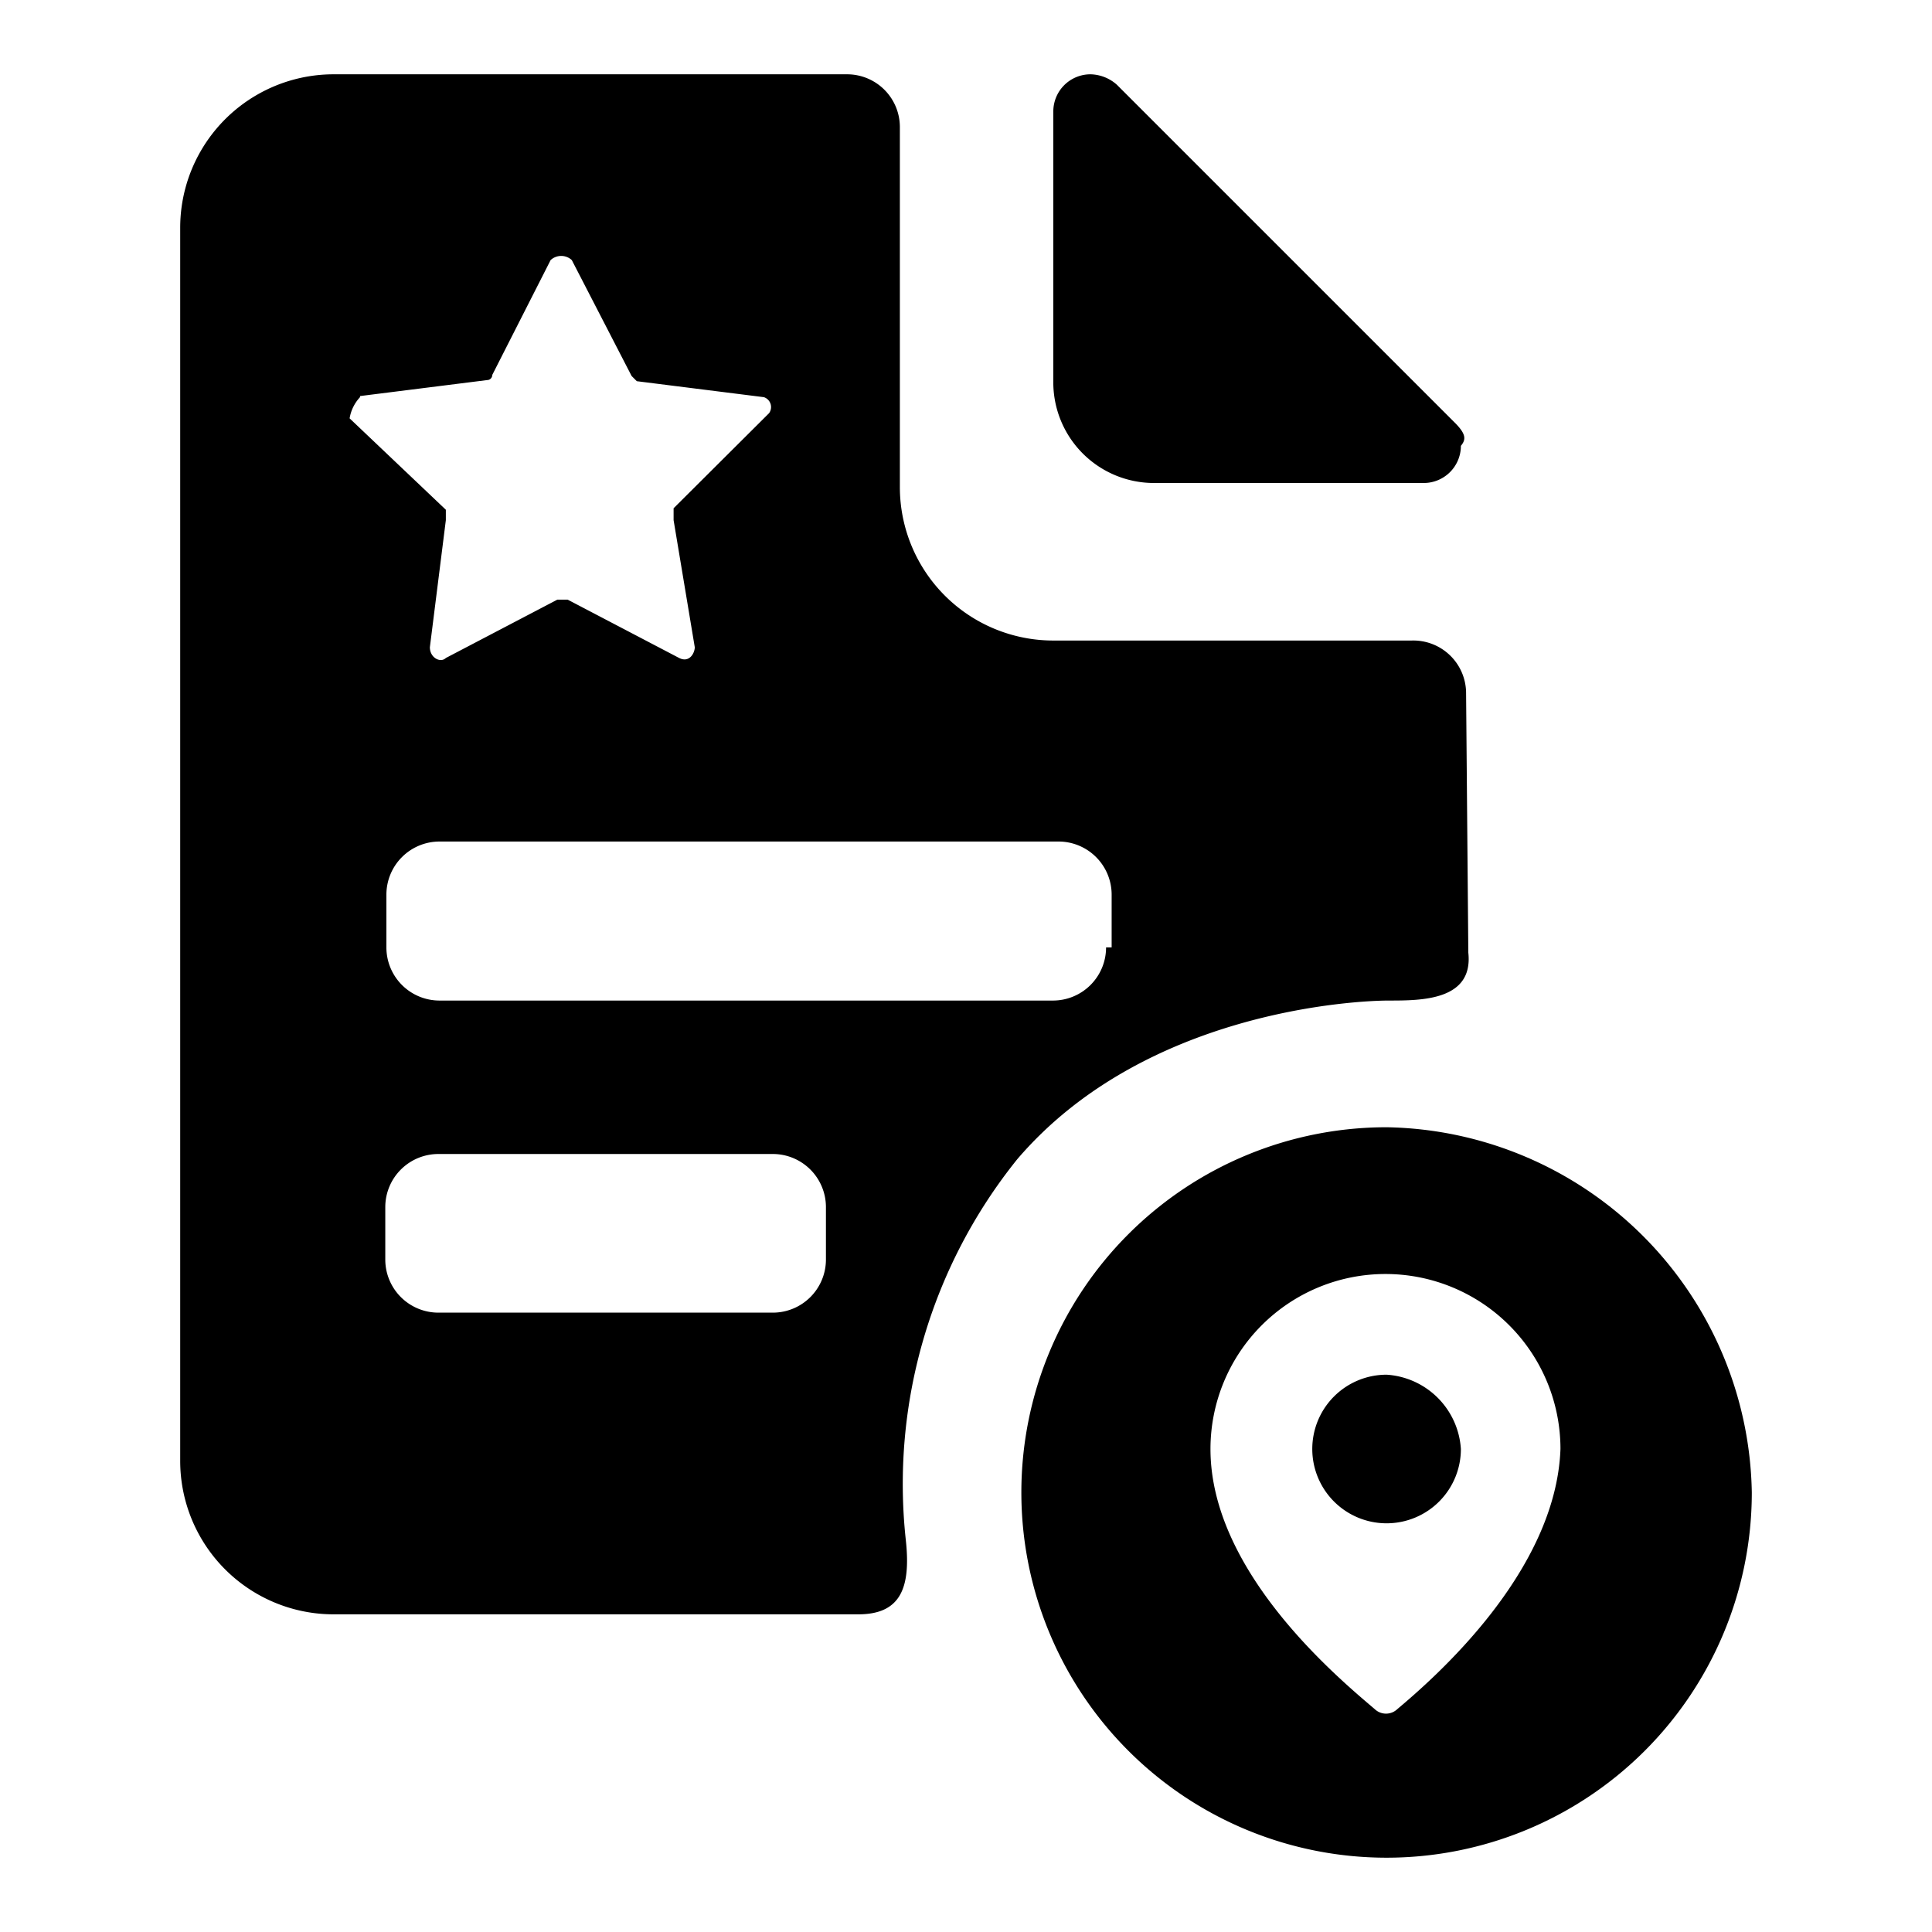 <?xml version="1.0" encoding="utf-8"?>
<svg fill="#000000" width="800px" height="800px" viewBox="0 0 52 52" data-name="Layer 1" xmlns="http://www.w3.org/2000/svg"><path d="M39.18,11.4,30.06,2.28A1.1,1.1,0,0,0,29.35,2a1,1,0,0,0-1,1v7.26A2.71,2.71,0,0,0,31.06,13h7.26a1,1,0,0,0,1-1C39.46,11.83,39.46,11.69,39.18,11.4Zm.28,7.26A1.42,1.42,0,0,0,38,17.24H28.35a4.13,4.13,0,0,1-4.13-4.13V3.42A1.42,1.42,0,0,0,22.8,2H9A4.13,4.13,0,0,0,4.85,6.13V39.32A4.13,4.13,0,0,0,9,43.45h14.1c1.14,0,1.42-.71,1.28-2a13.94,13.94,0,0,1,3-10.25c3.42-4,9.12-4.27,10-4.27s2.28,0,2.14-1.29Zm-29.77-8,3.42-.43a.14.14,0,0,0,.14-.14L14.82,7a.42.42,0,0,1,.57,0L17,10.12l.14.14,3.42.43a.28.28,0,0,1,.14.43l-2.57,2.56V14l.57,3.42c0,.15-.14.43-.42.29l-3-1.57H15l-3,1.57c-.14.14-.43,0-.43-.29L12,14v-.28L9.41,11.26A1.09,1.09,0,0,1,9.69,10.69ZM22.23,33.91a1.43,1.43,0,0,1-1.43,1.42h-9a1.43,1.43,0,0,1-1.43-1.42V32.48a1.43,1.43,0,0,1,1.43-1.42h9a1.43,1.43,0,0,1,1.43,1.42Zm7.54-8.41a1.43,1.43,0,0,1-1.42,1.43H11.83A1.43,1.43,0,0,1,10.4,25.5V24.08a1.43,1.43,0,0,1,1.43-1.43H28.49a1.43,1.43,0,0,1,1.43,1.43V25.5Z"/><path d="M37.32,37a2,2,0,1,0,2,2A2.14,2.14,0,0,0,37.32,37Z"/><path data-name="Shape" d="M37.32,30.34a9.83,9.83,0,1,0,9.83,9.83A10,10,0,0,0,37.32,30.34ZM37.61,46A.44.44,0,0,1,37,46c-1-.85-4.42-3.7-4.42-7A4.7,4.7,0,0,1,42,39C41.88,42.31,38.61,45.16,37.61,46Z"/></svg>